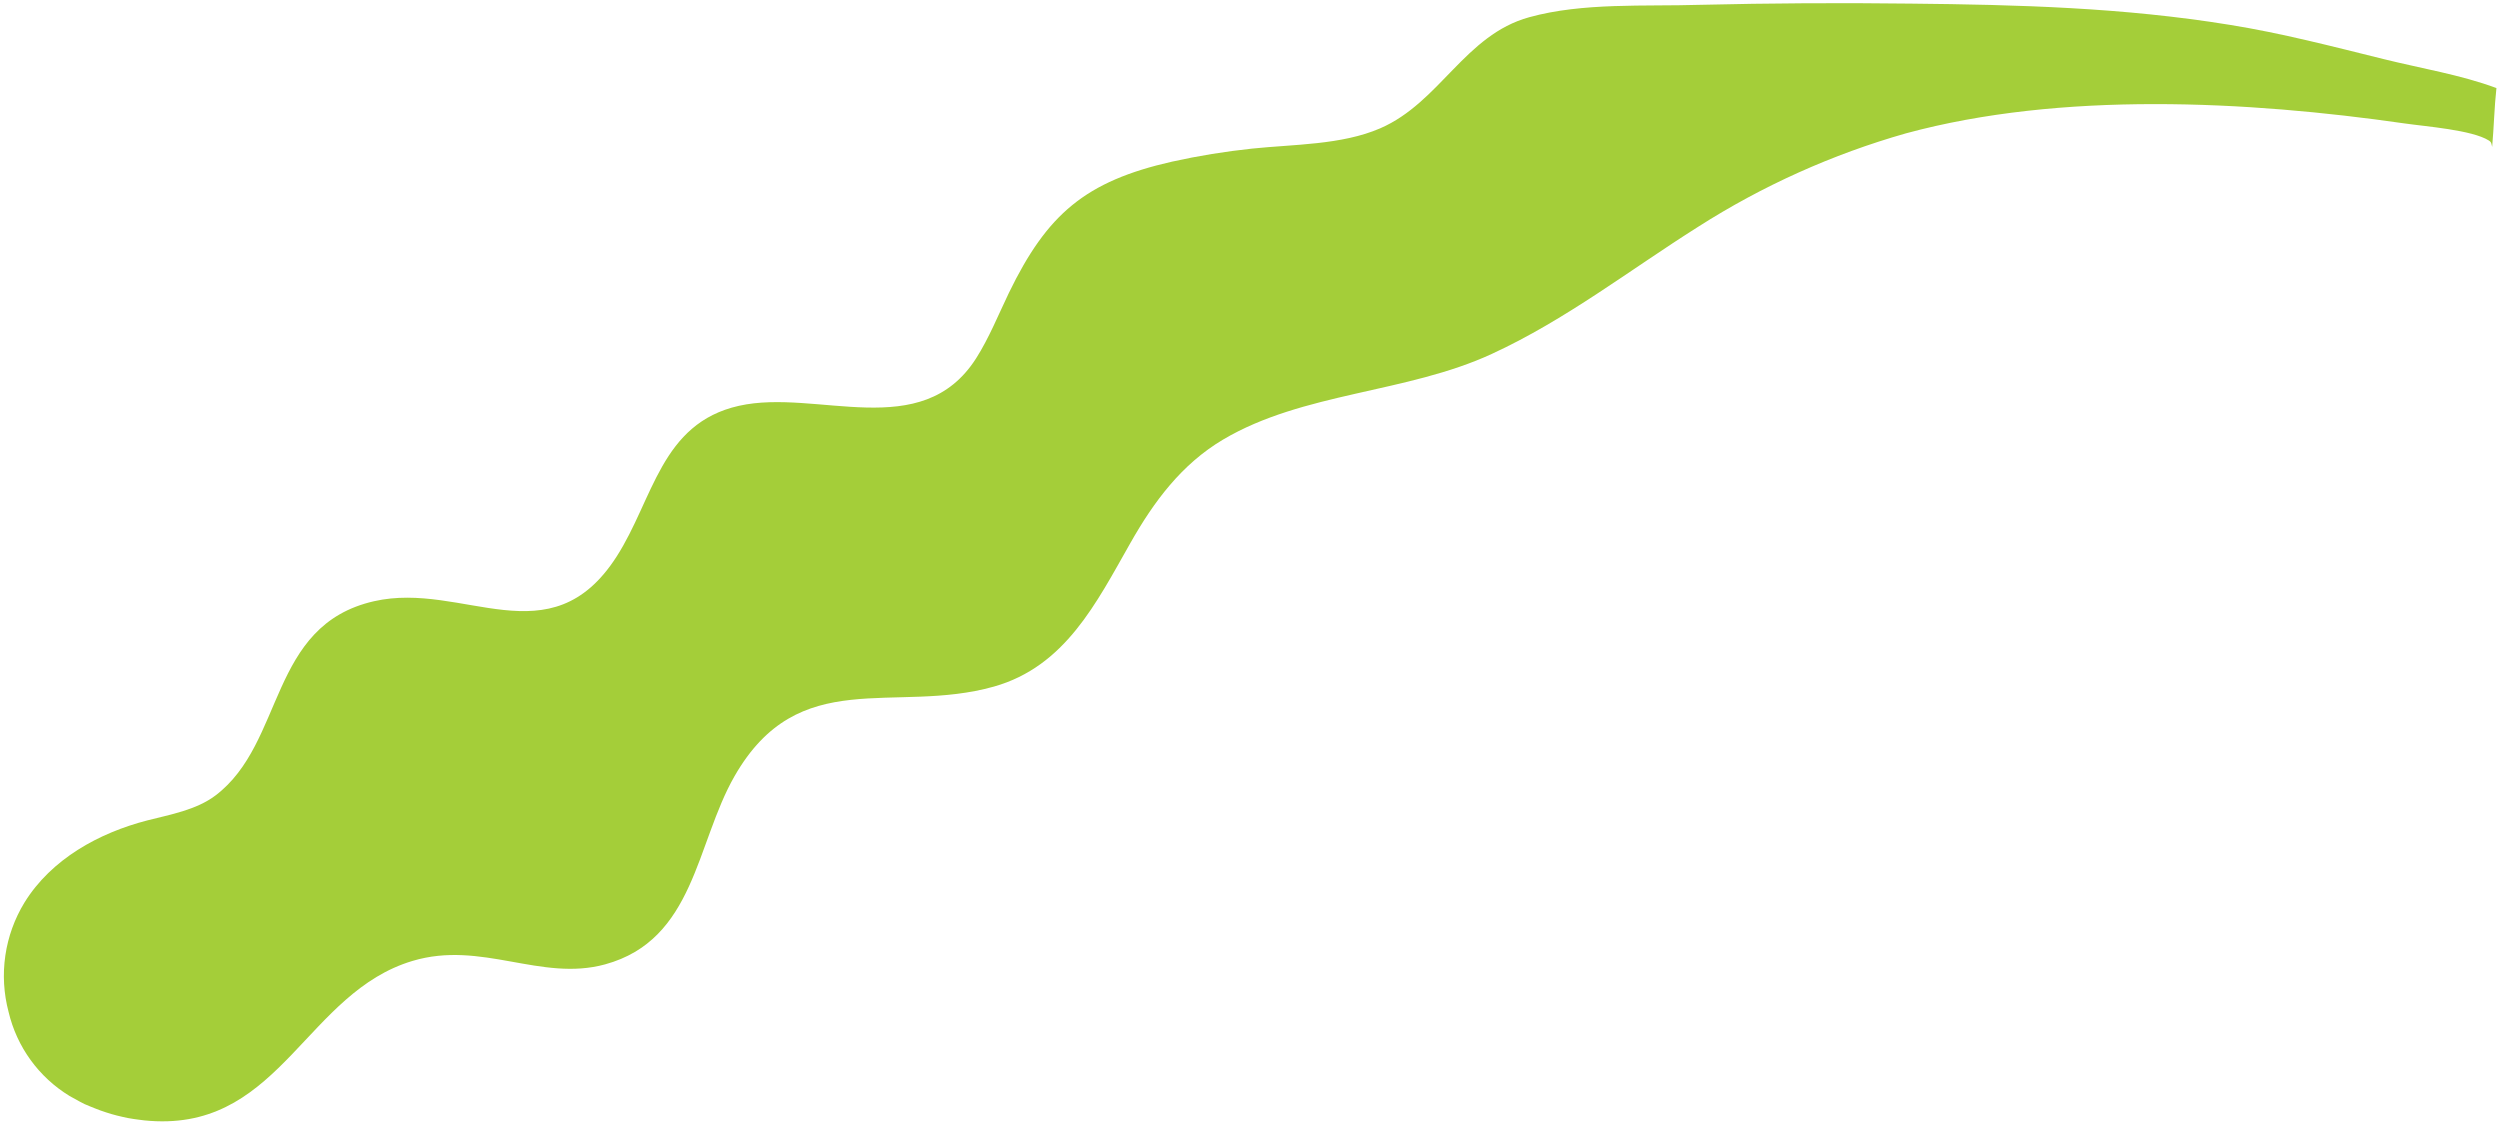 <svg width="435" height="196" viewBox="0 0 435 196" fill="none" xmlns="http://www.w3.org/2000/svg">
<path d="M434.369 15.319C428.201 13.024 421.15 11.873 414.747 10.281C405.865 8.083 397.041 5.779 388.005 4.327C369.512 1.315 351.159 0.82 332.493 0.629C320.257 0.477 308.026 0.547 295.799 0.84C286.178 1.139 275.421 0.418 266.095 2.994C254.864 6.076 250.571 17.804 240.163 22.325C233.443 25.244 225.029 25.102 217.838 25.861C213.172 26.354 208.538 27.108 203.957 28.122C188.836 31.541 182.193 37.264 175.541 50.976C173.729 54.747 172.074 58.854 169.838 62.36C160.345 77.203 142.179 67.564 128.58 70.61C114.981 73.655 113.705 86.886 107.276 96.866C95.737 114.799 80.588 101.081 65.092 104.61C46.672 108.804 49.624 129.207 37.509 138.4C34.147 140.943 29.645 141.722 25.646 142.748C17.216 144.92 8.934 149.473 4.259 157.04C2.538 159.859 1.405 162.998 0.929 166.266C0.453 169.535 0.644 172.866 1.489 176.059C2.2 179.079 3.503 181.927 5.323 184.439C7.143 186.951 9.443 189.076 12.091 190.692C12.661 191.024 13.271 191.328 13.841 191.66C14.411 191.992 15.001 192.252 15.639 192.5C16.276 192.747 16.856 193.004 17.48 193.222C18.104 193.44 18.724 193.651 19.36 193.837C19.996 194.023 20.636 194.18 21.28 194.327C21.925 194.474 22.576 194.617 23.226 194.699C23.876 194.781 24.54 194.892 25.19 194.956C25.841 195.02 26.51 195.067 27.169 195.092C48.89 195.906 53.473 172.679 71.779 167.199C83.791 163.598 94.112 170.863 105.282 167.801C120.888 163.529 121.078 146.824 127.794 135.08C138.977 115.528 155.59 124.356 172.943 119.465C185.36 115.953 190.763 104.902 196.683 94.491C200.763 87.288 205.578 80.793 212.784 76.505C226.716 68.232 244.805 68.422 259.603 61.568C272.424 55.66 283.589 46.967 295.458 39.475C306.667 32.317 318.86 26.834 331.652 23.197C358.632 15.883 390.966 17.53 418.417 21.48C422.067 22.008 430.124 22.607 433.043 24.438C433.57 24.772 433.476 24.992 433.635 25.567C433.942 22.134 434.009 18.678 434.385 15.258" fill="#A4CE39"/>
</svg>
